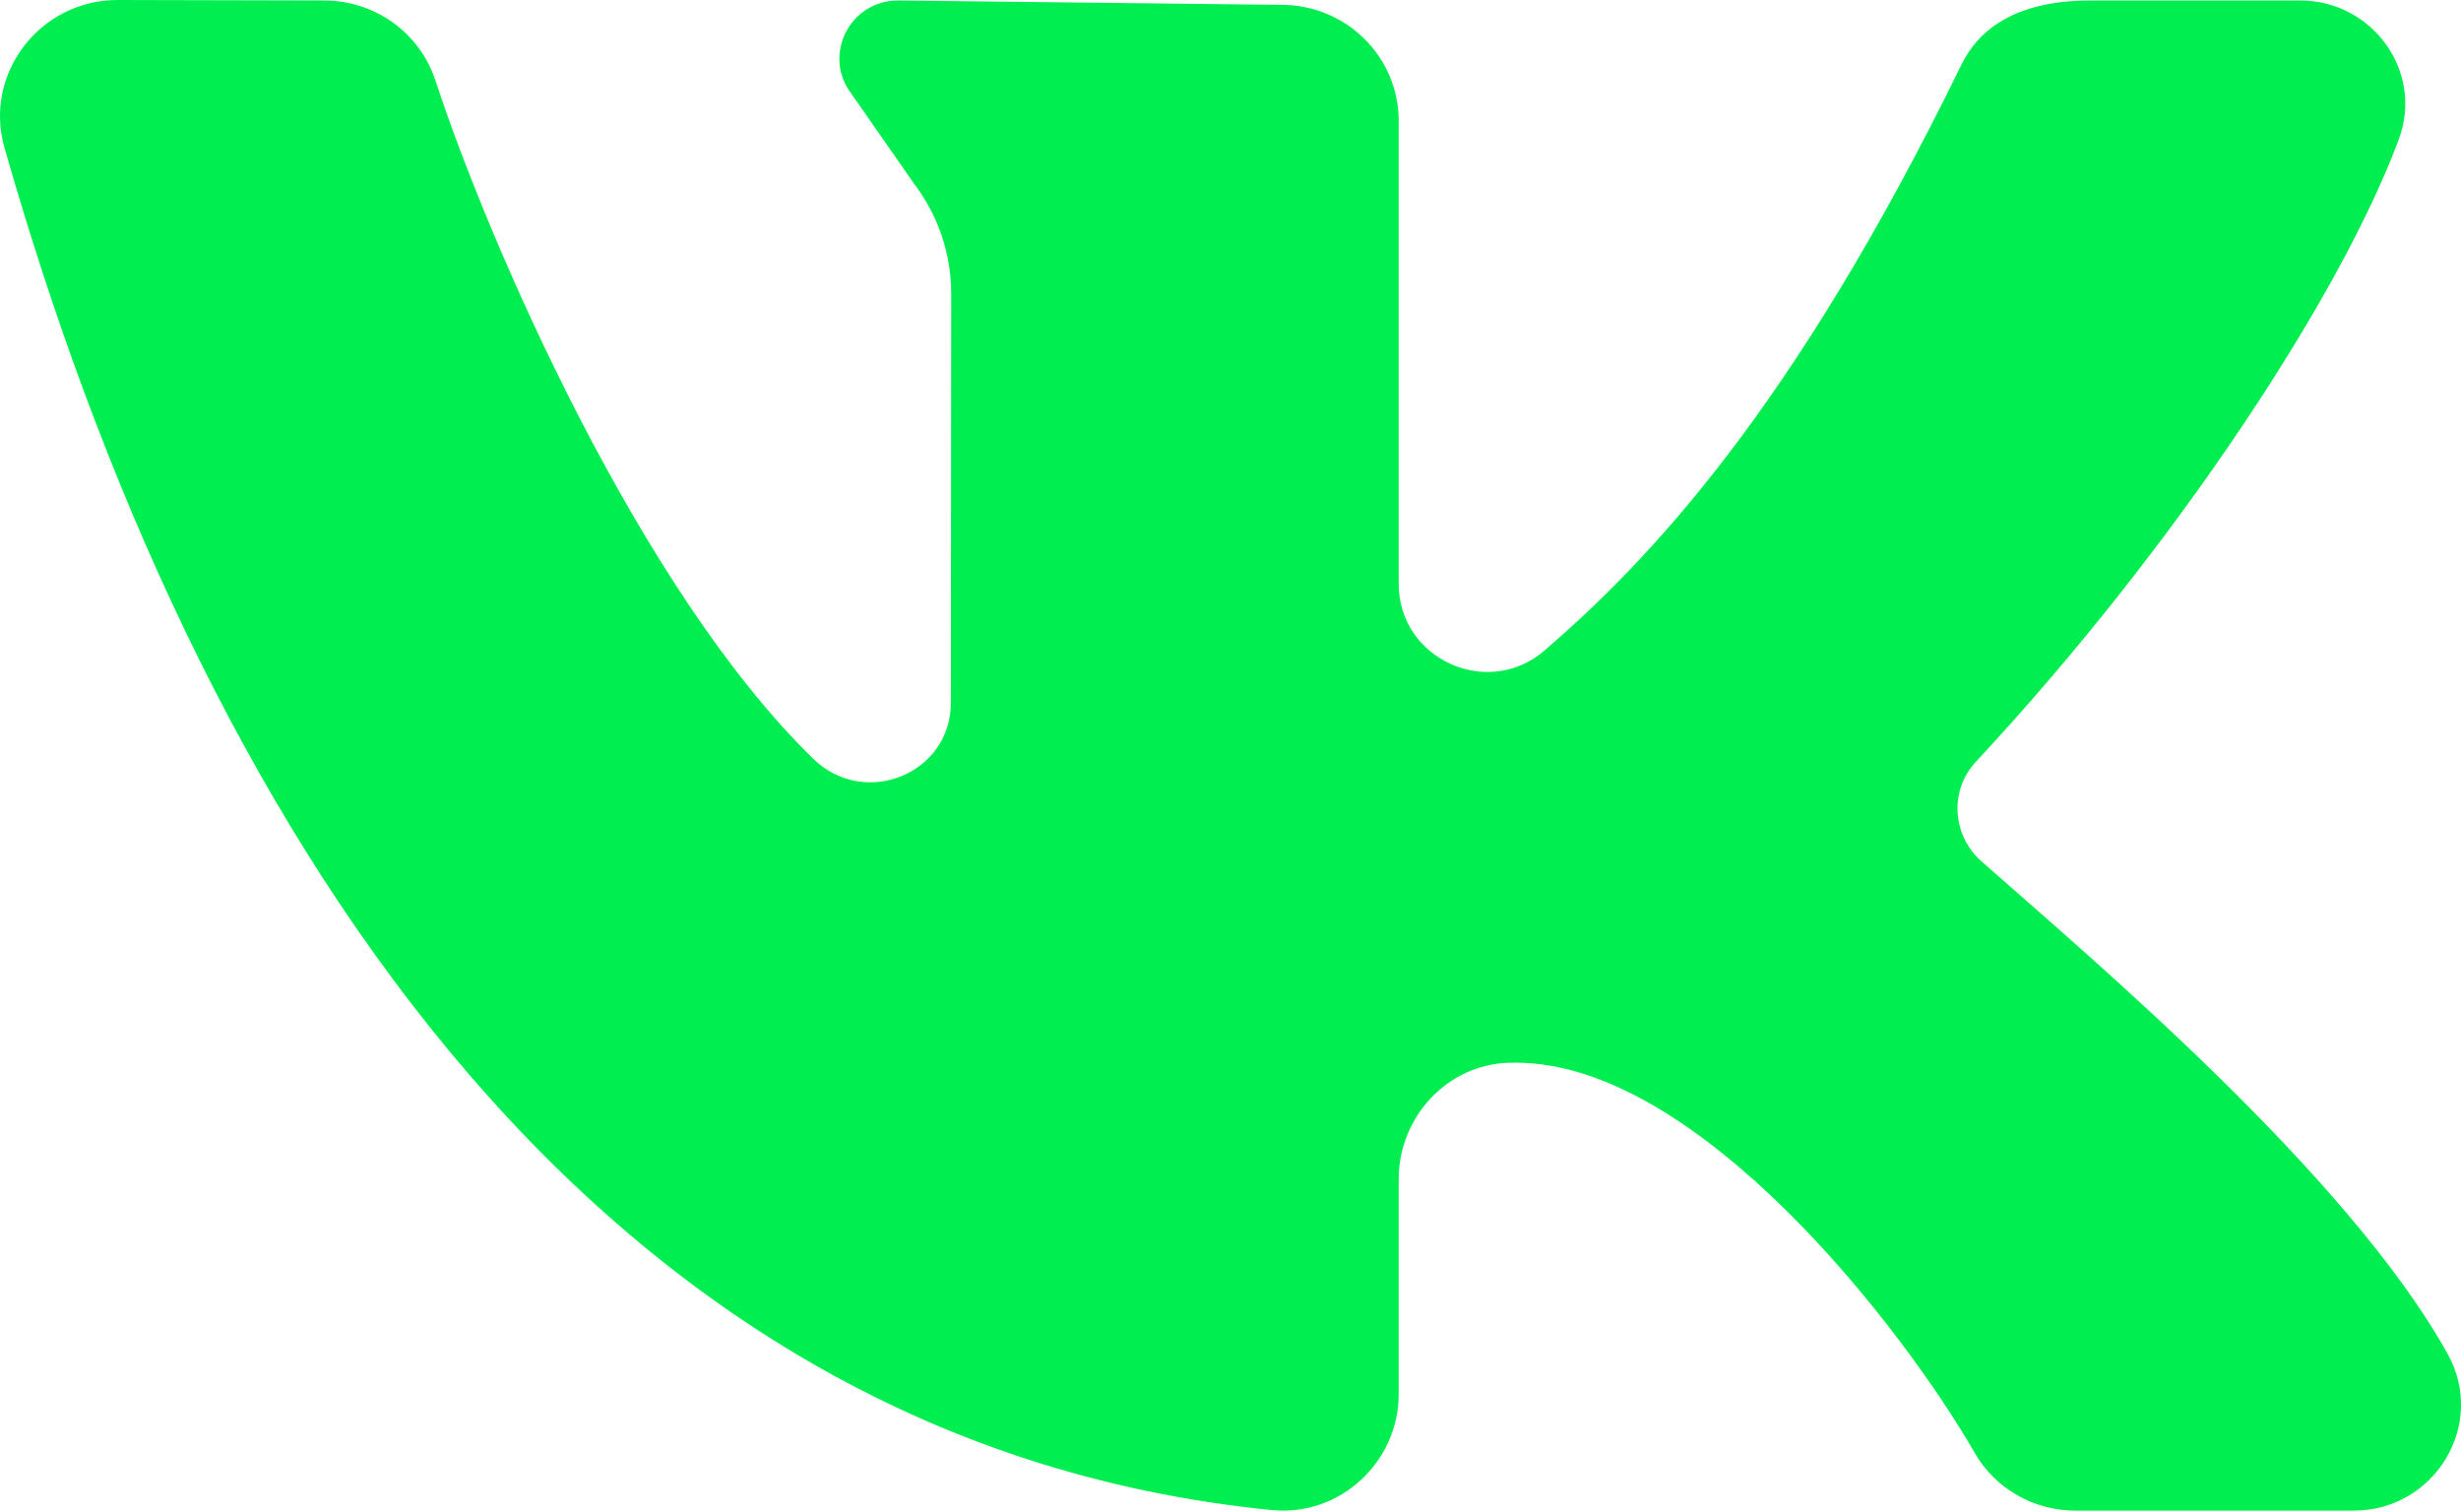 <?xml version="1.0" encoding="UTF-8"?> <svg xmlns="http://www.w3.org/2000/svg" width="275" height="169" viewBox="0 0 275 169" fill="none"><path d="M273.521 151.319C262.29 131.106 233.359 106.819 221.415 96.25C218.146 93.356 217.796 88.35 220.771 85.15C243.565 60.656 261.796 32.513 268.071 15.506C270.84 7.994 265.109 0.056 257.034 0.056H233.577C225.846 0.056 221.321 2.831 219.165 7.25C200.221 46.069 183.971 62.869 172.596 72.688C166.227 78.188 156.296 73.631 156.296 65.263C156.296 49.138 156.296 28.294 156.296 13.512C156.296 6.344 150.434 0.544 143.202 0.544L100.352 0.056C94.959 0.056 91.877 6.162 95.115 10.444L102.19 20.6C104.852 24.119 106.29 28.4 106.29 32.794L106.252 78.531C106.252 86.487 96.609 90.375 90.884 84.8C71.515 65.938 54.709 27.419 48.659 9C46.909 3.669 41.915 0.069 36.252 0.056L13.146 0C4.477 0 -1.86 8.219 0.496 16.494C21.609 90.6 64.927 161.1 142.127 168.744C149.734 169.494 156.296 163.369 156.296 155.787V131.75C156.296 124.856 161.702 118.931 168.652 118.756C168.896 118.75 169.14 118.75 169.384 118.75C189.802 118.75 212.671 148.469 220.671 162.369C222.971 166.369 227.271 168.806 231.921 168.806H263.002C272.071 168.806 277.89 159.187 273.521 151.319Z" fill="#00EE50"></path></svg> 